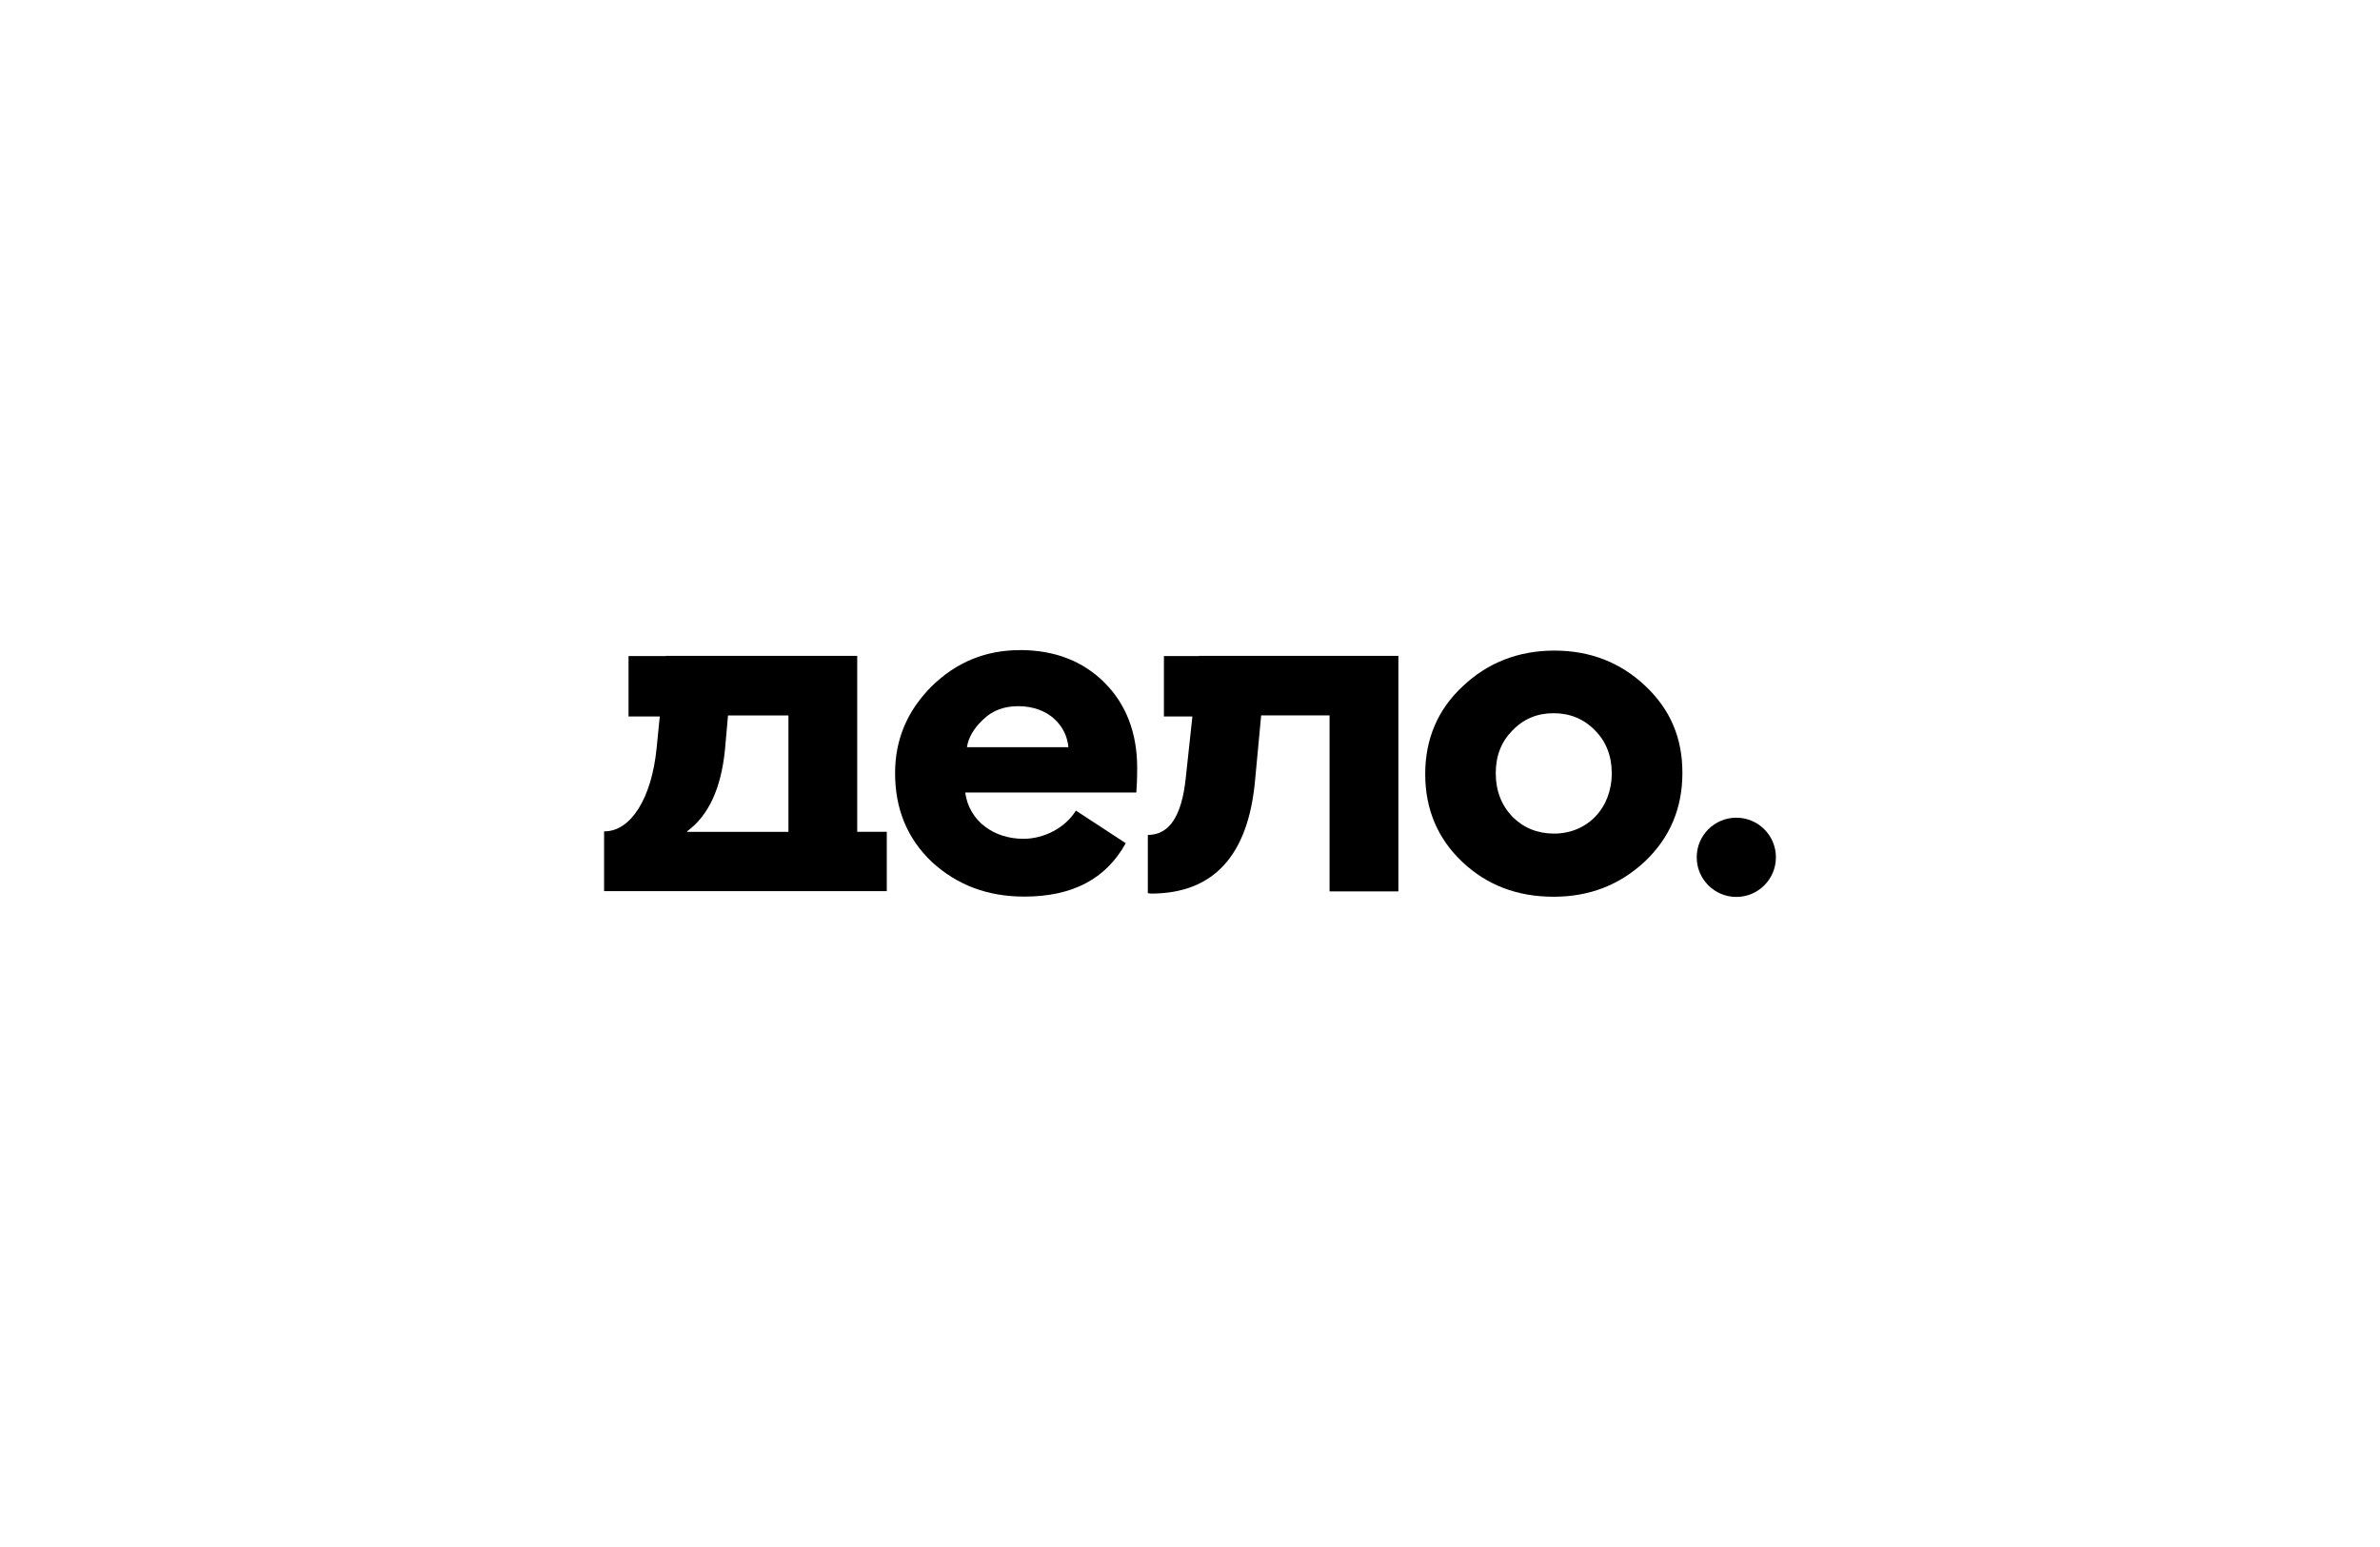 <svg width="400" height="260" viewBox="0 0 400 260" fill="none" xmlns="http://www.w3.org/2000/svg">
<path d="M162.515 125.573C162.74 124.016 163.623 122.459 165.18 120.982C166.737 119.425 168.736 118.686 171.112 118.686C176.377 118.686 179.267 122.098 179.564 125.581H162.515V125.573ZM171.417 109.263C165.71 109.263 160.741 111.262 156.591 115.339C152.514 119.417 150.435 124.233 150.435 129.94C150.435 136.016 152.514 140.985 156.663 144.91C160.886 148.763 166.007 150.689 172.155 150.689C180.238 150.689 185.873 147.727 189.204 141.715L180.824 136.233C179.042 139.123 175.486 140.977 172.003 140.977C167.042 140.977 162.884 138.015 162.218 133.191H190.978C191.05 132.3 191.122 130.895 191.122 129.041C191.122 123.189 189.268 118.365 185.64 114.737C182.012 111.109 177.26 109.255 171.409 109.255" fill="black"/>
<path d="M235.013 110.226H201.509V110.258H195.617V120.42H200.401L199.286 130.759C198.619 137.132 196.548 140.326 192.912 140.326V150.111L193.434 150.183C203.885 150.183 209.744 143.882 210.924 131.28L211.96 120.235H223.454V149.814H235.021V110.226H235.013Z" fill="black"/>
<path d="M261.172 140.101C258.427 140.101 256.059 139.138 254.205 137.284C252.351 135.358 251.387 132.909 251.387 129.948C251.387 126.986 252.351 124.61 254.205 122.756C256.059 120.829 258.355 119.866 261.1 119.866C263.845 119.866 266.213 120.829 268.067 122.756C269.921 124.61 270.884 127.05 270.884 129.948C270.884 135.879 266.735 140.101 261.172 140.101ZM261.252 109.343C255.248 109.343 250.055 111.341 245.833 115.347C241.611 119.272 239.532 124.24 239.532 130.1C239.532 135.96 241.603 140.928 245.761 144.853C249.91 148.778 255.024 150.713 261.108 150.713C267.192 150.713 272.225 148.714 276.455 144.781C280.677 140.776 282.756 135.815 282.756 129.883C282.756 123.952 280.685 119.208 276.527 115.283C272.361 111.341 267.248 109.343 261.244 109.343" fill="black"/>
<path d="M115.534 139.805L115.462 139.732C119.09 137.068 121.169 132.541 121.835 126.095L122.357 120.243H132.511V139.813H115.534V139.805ZM144.077 110.226H111.906V110.258H105.637V120.42H110.887L110.349 125.79C109.53 134.09 106.047 139.724 101.6 139.724H101.528V149.766H149.038V139.797H144.069V110.226H144.077Z" fill="black"/>
<path d="M291.818 137.429C288.142 137.429 285.164 140.407 285.164 144.083C285.164 147.759 288.142 150.745 291.818 150.745C295.495 150.745 298.472 147.767 298.472 144.083C298.472 140.399 295.495 137.429 291.818 137.429Z" fill="black"/>
</svg>
